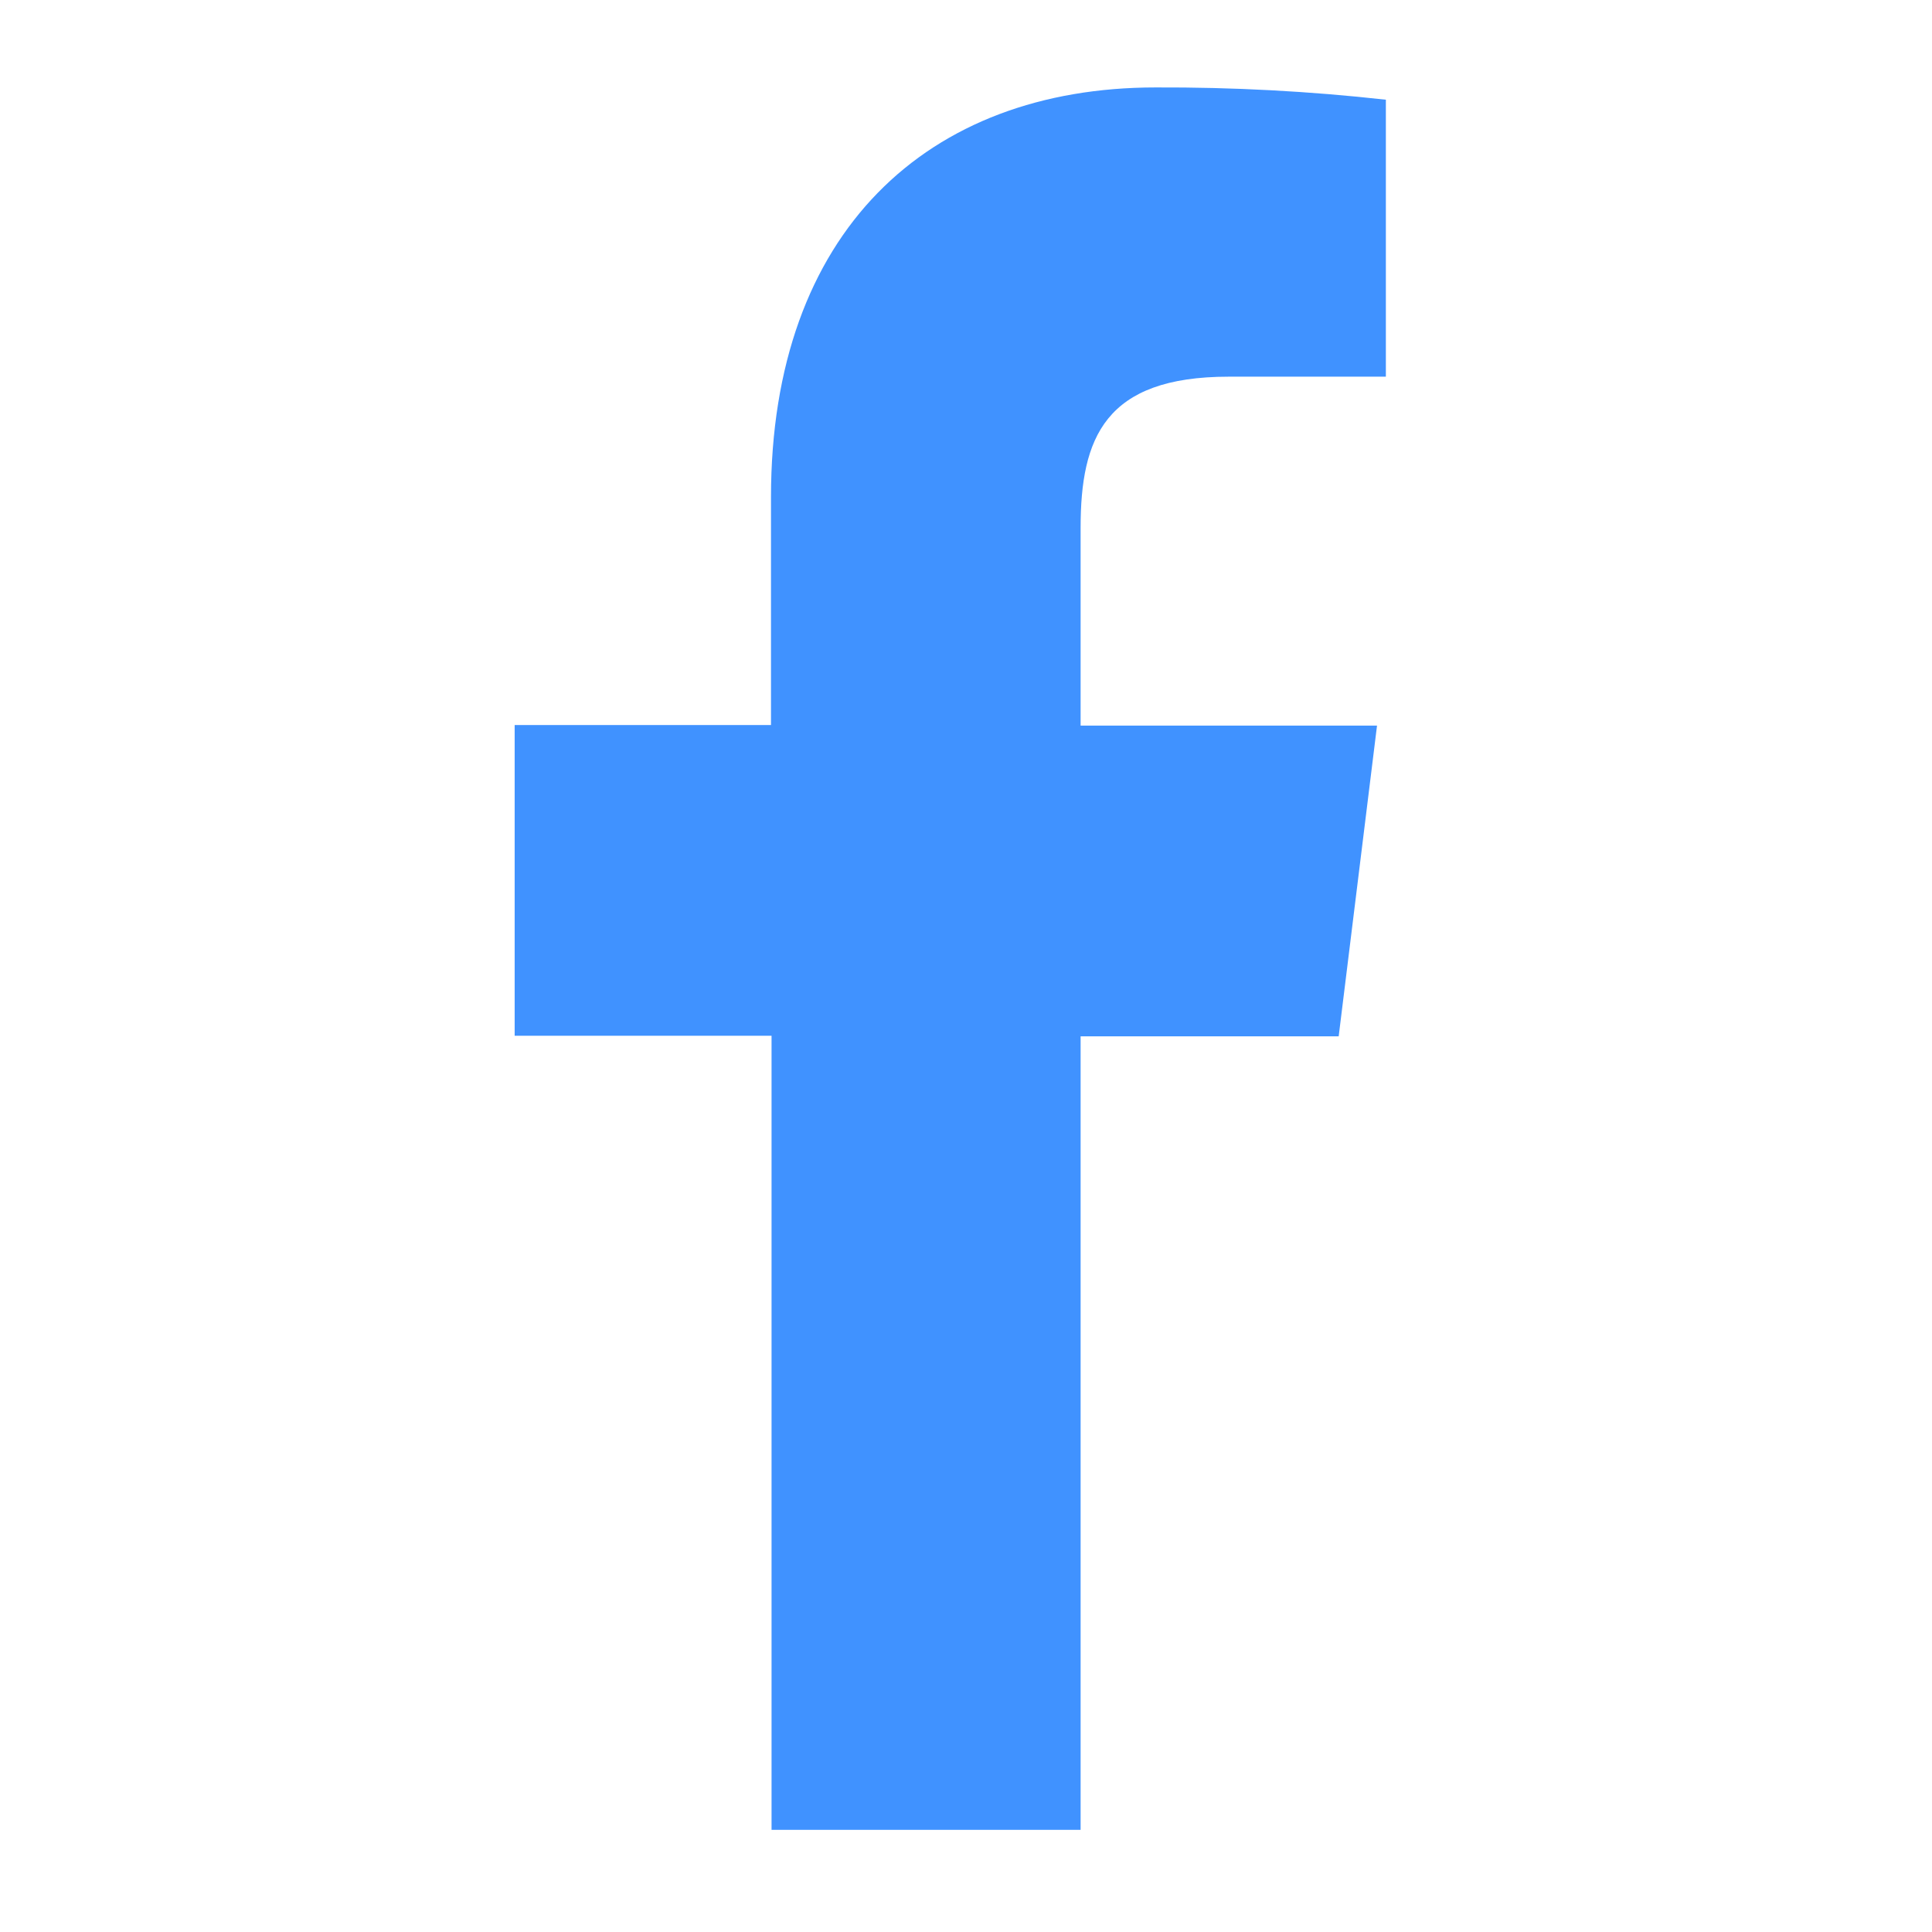 <svg width="31" height="31" viewBox="0 0 31 31" fill="none" xmlns="http://www.w3.org/2000/svg">
<path d="M17.339 29.361V16.628H21.48L22.095 11.643H17.339V8.468C17.339 7.029 17.726 6.044 19.716 6.044H22.237V1.6C21.01 1.463 19.777 1.398 18.543 1.403C14.884 1.403 12.371 3.72 12.371 7.976V11.634H8.258V16.619H12.38V29.361H17.339Z" fill="#4092FF"/>
</svg>
